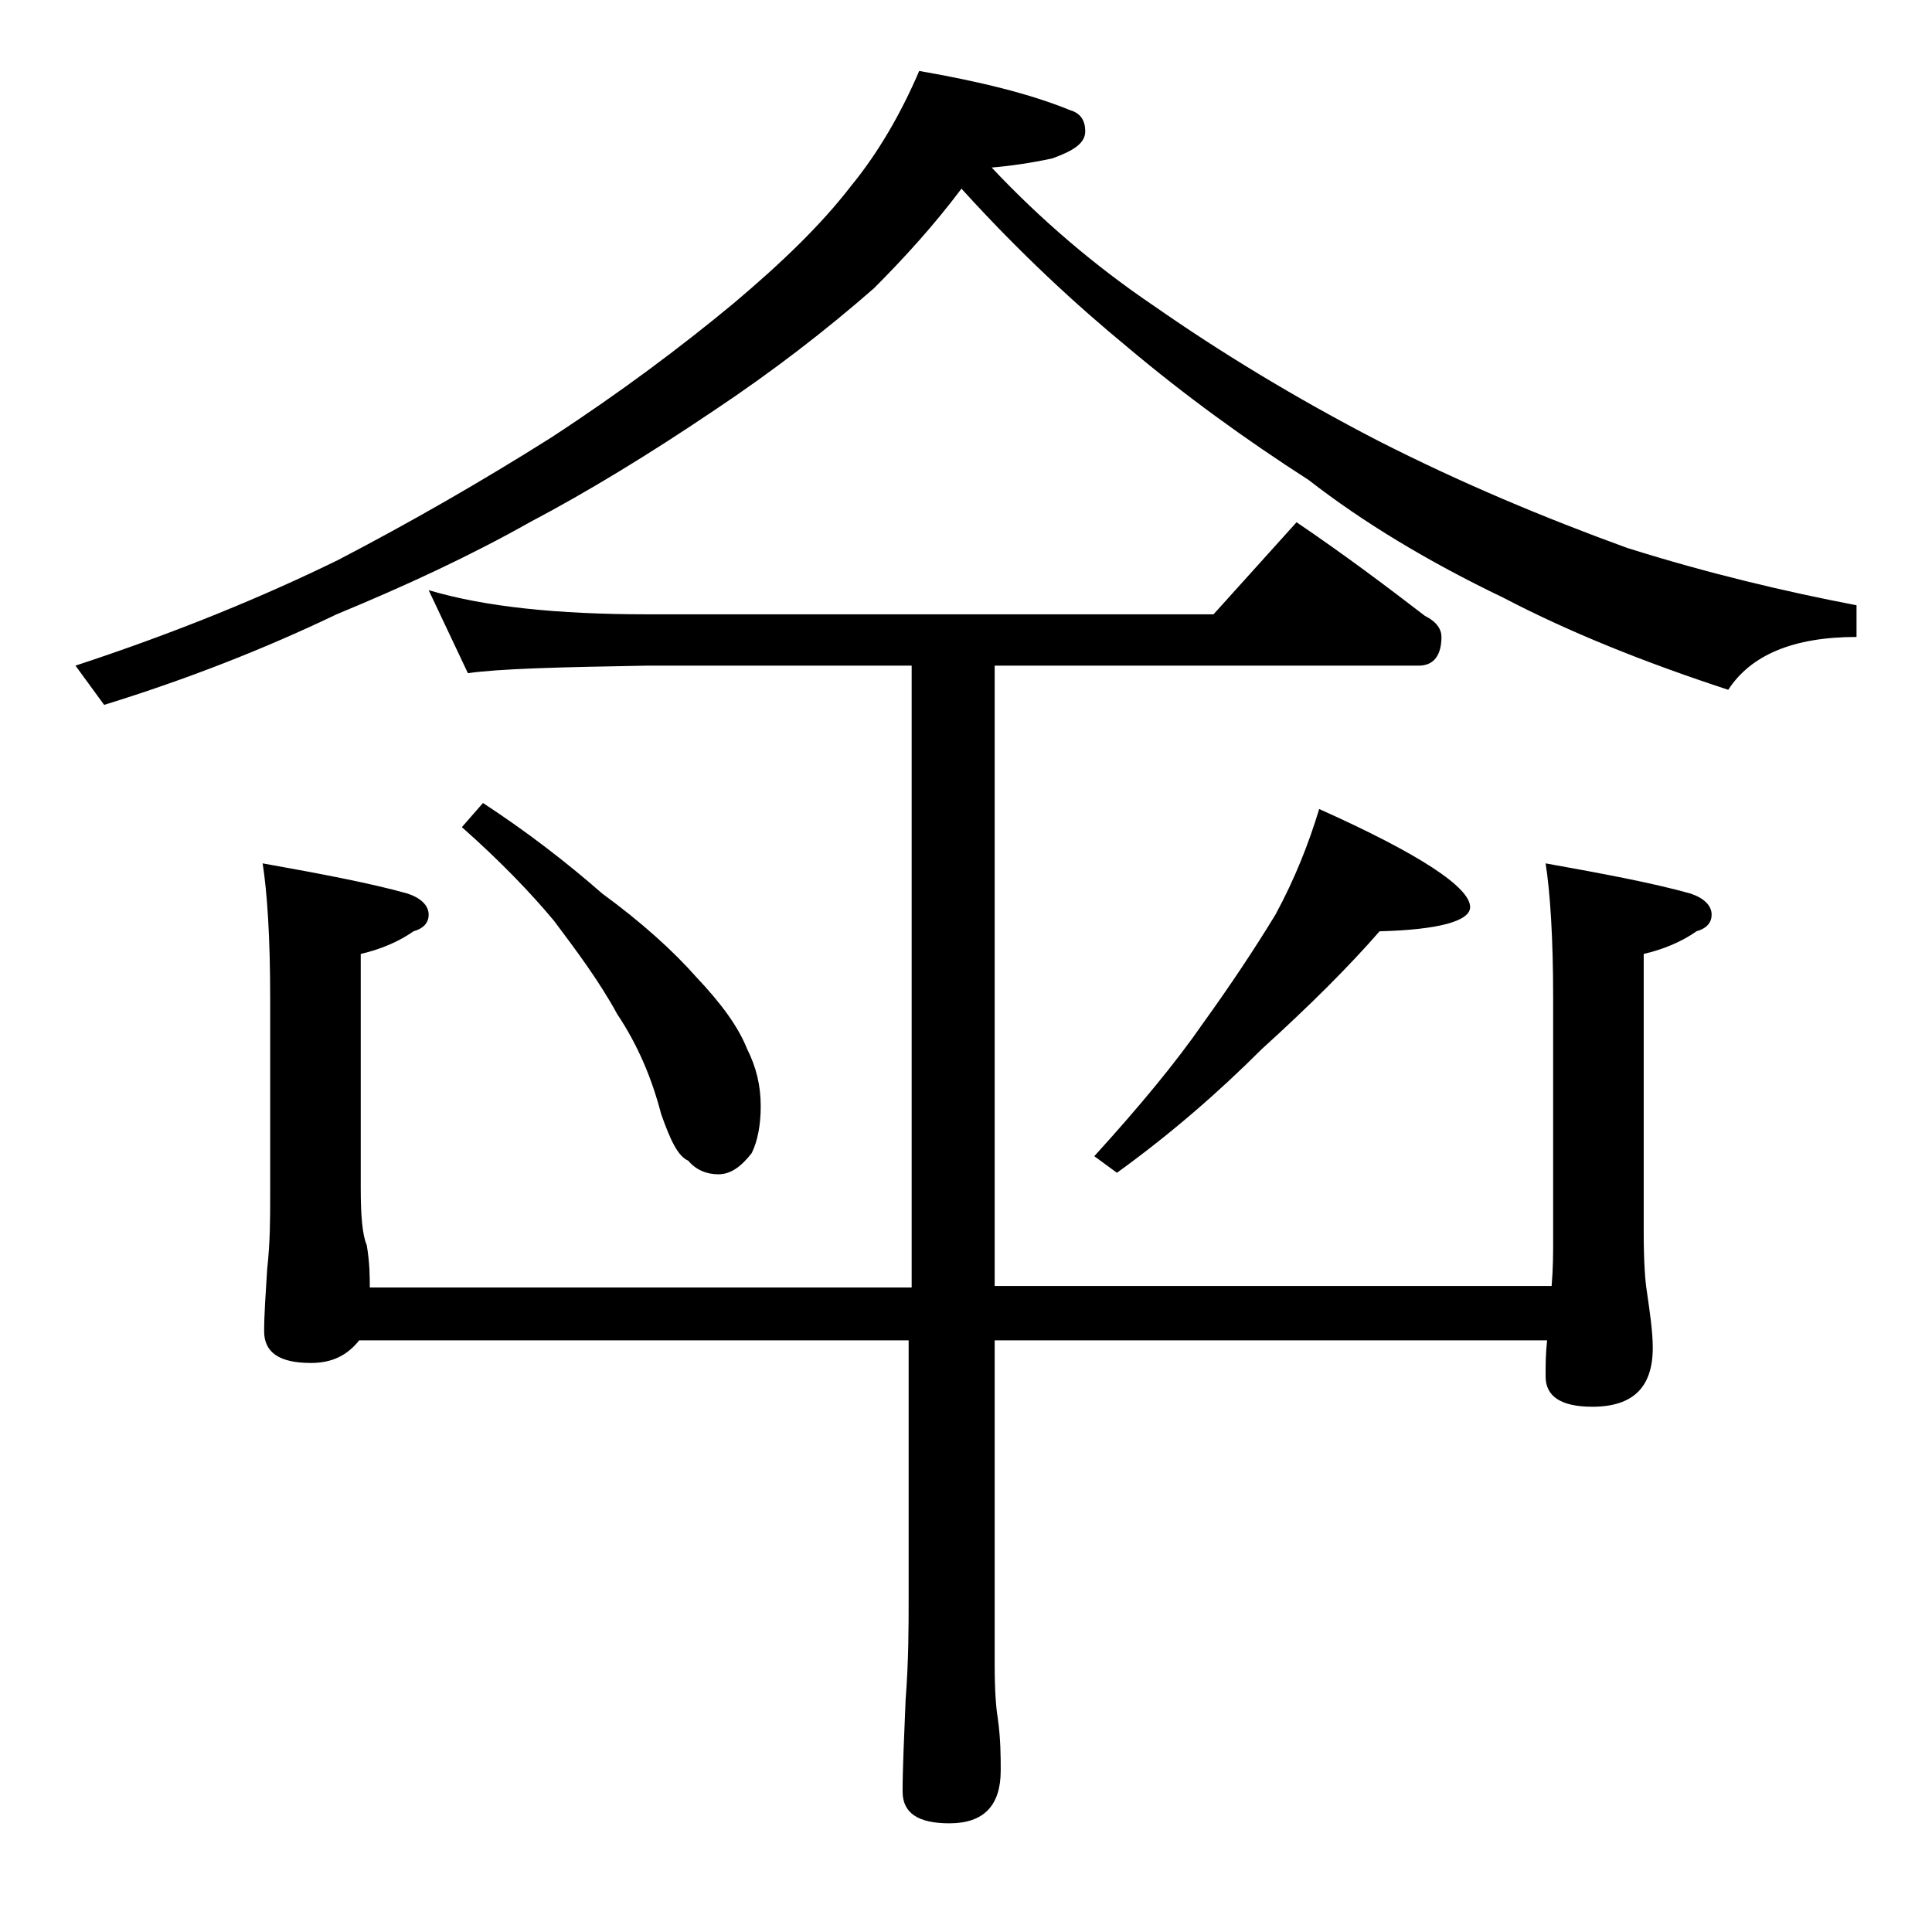 <?xml version="1.0" encoding="utf-8"?>
<!-- Generator: Adobe Illustrator 18.0.0, SVG Export Plug-In . SVG Version: 6.00 Build 0)  -->
<!DOCTYPE svg PUBLIC "-//W3C//DTD SVG 1.1//EN" "http://www.w3.org/Graphics/SVG/1.1/DTD/svg11.dtd">
<svg version="1.1" id="Layer_1" xmlns="http://www.w3.org/2000/svg" xmlns:xlink="http://www.w3.org/1999/xlink" x="0px" y="0px"
	 viewBox="0 0 128 128" enable-background="new 0 0 128 128" xml:space="preserve">
<path d="M60.9,4.7c4,0.7,7.3,1.5,10,2.6c0.7,0.2,1,0.7,1,1.4c0,0.8-0.8,1.3-2.2,1.8c-1.4,0.3-2.8,0.5-4,0.6
	c3.2,3.4,6.8,6.5,10.8,9.2c4.3,3,9.2,6,14.8,8.9c5.5,2.8,11,5.1,16.5,7.1c5.4,1.7,10.5,2.9,15.2,3.8v2.1c-4.2,0-7,1.2-8.5,3.5
	c-5.5-1.8-10.5-3.8-14.9-6.1c-5-2.4-9.3-5-12.9-7.8c-4.2-2.7-8.2-5.6-12-8.8c-3.4-2.8-7.1-6.2-11-10.5c-1.8,2.4-3.8,4.6-5.8,6.6
	c-3.2,2.8-6.7,5.5-10.6,8.1c-4.3,2.9-8.4,5.4-12.2,7.4c-3.9,2.2-8.2,4.2-12.8,6.1C17.5,43,12.4,45,6.9,46.7L5,44.1
	c6.7-2.2,12.5-4.6,17.4-7c4.8-2.5,9.5-5.2,14.1-8.1c4.6-3,8.6-6,12.1-8.9c3.2-2.7,5.8-5.2,7.8-7.8C58.2,10.1,59.7,7.5,60.9,4.7z
	 M28.4,39.1c3.7,1.1,8.5,1.6,14.5,1.6h37.5l5.5-6.1c3.1,2.1,5.9,4.2,8.5,6.2c0.8,0.4,1.1,0.9,1.1,1.4c0,1.2-0.5,1.9-1.5,1.9H65.9
	v41.1h36.9c0.1-1.2,0.1-2.2,0.1-3.1v-16c0-4-0.2-7-0.5-8.9c3.9,0.7,7.1,1.3,9.6,2c0.9,0.3,1.4,0.8,1.4,1.4c0,0.5-0.3,0.9-1,1.1
	c-1,0.7-2.2,1.2-3.5,1.5v18.4c0,2,0.1,3.3,0.2,3.9c0.2,1.4,0.4,2.7,0.4,3.8c0,2.6-1.3,3.9-4,3.9c-2.1,0-3.1-0.7-3.1-2
	c0-0.8,0-1.5,0.1-2.4H65.9v21.5c0,1.8,0.1,2.9,0.2,3.5c0.2,1.4,0.2,2.6,0.2,3.5c0,2.3-1.1,3.5-3.4,3.5c-2.1,0-3.1-0.7-3.1-2.1
	c0-1.6,0.1-3.6,0.2-6.1c0.2-2.6,0.2-4.8,0.2-6.8v-17H23.8c-0.8,1-1.8,1.5-3.2,1.5c-2.1,0-3.1-0.7-3.1-2.1c0-1.1,0.1-2.5,0.2-4.1
	c0.2-1.8,0.2-3.4,0.2-4.8V66.1c0-4-0.2-7-0.5-8.9c3.9,0.7,7.1,1.3,9.6,2c0.9,0.3,1.4,0.8,1.4,1.4c0,0.5-0.3,0.9-1,1.1
	c-1,0.7-2.2,1.2-3.5,1.5v15.5c0,1.8,0.1,3.1,0.4,3.8c0.2,1.2,0.2,2.1,0.2,2.8h35.9V44.1H42.9c-5.8,0.1-9.8,0.2-11.9,0.5L28.4,39.1z
	 M32,53.2c2.9,1.9,5.5,3.9,7.9,6c2.6,1.9,4.7,3.8,6.2,5.5c1.7,1.8,2.8,3.3,3.4,4.8c0.6,1.2,0.9,2.4,0.9,3.8c0,1.2-0.2,2.3-0.6,3.1
	c-0.7,0.9-1.4,1.4-2.2,1.4c-0.8,0-1.5-0.3-2-0.9c-0.7-0.3-1.2-1.4-1.8-3.1c-0.6-2.3-1.5-4.5-2.9-6.6c-1.2-2.2-2.7-4.2-4.2-6.2
	c-1.5-1.8-3.5-3.9-6.1-6.2L32,53.2z M87.4,53.6c6.7,3,10,5.2,10,6.5c0,0.9-2,1.5-6,1.6c-2,2.3-4.6,4.9-7.8,7.8
	c-2.8,2.8-6,5.6-9.6,8.2l-1.5-1.1c3-3.3,5.4-6.2,7.2-8.8c1.8-2.5,3.4-4.9,4.8-7.2C85.8,58.2,86.7,55.9,87.4,53.6z"/>
</svg>
